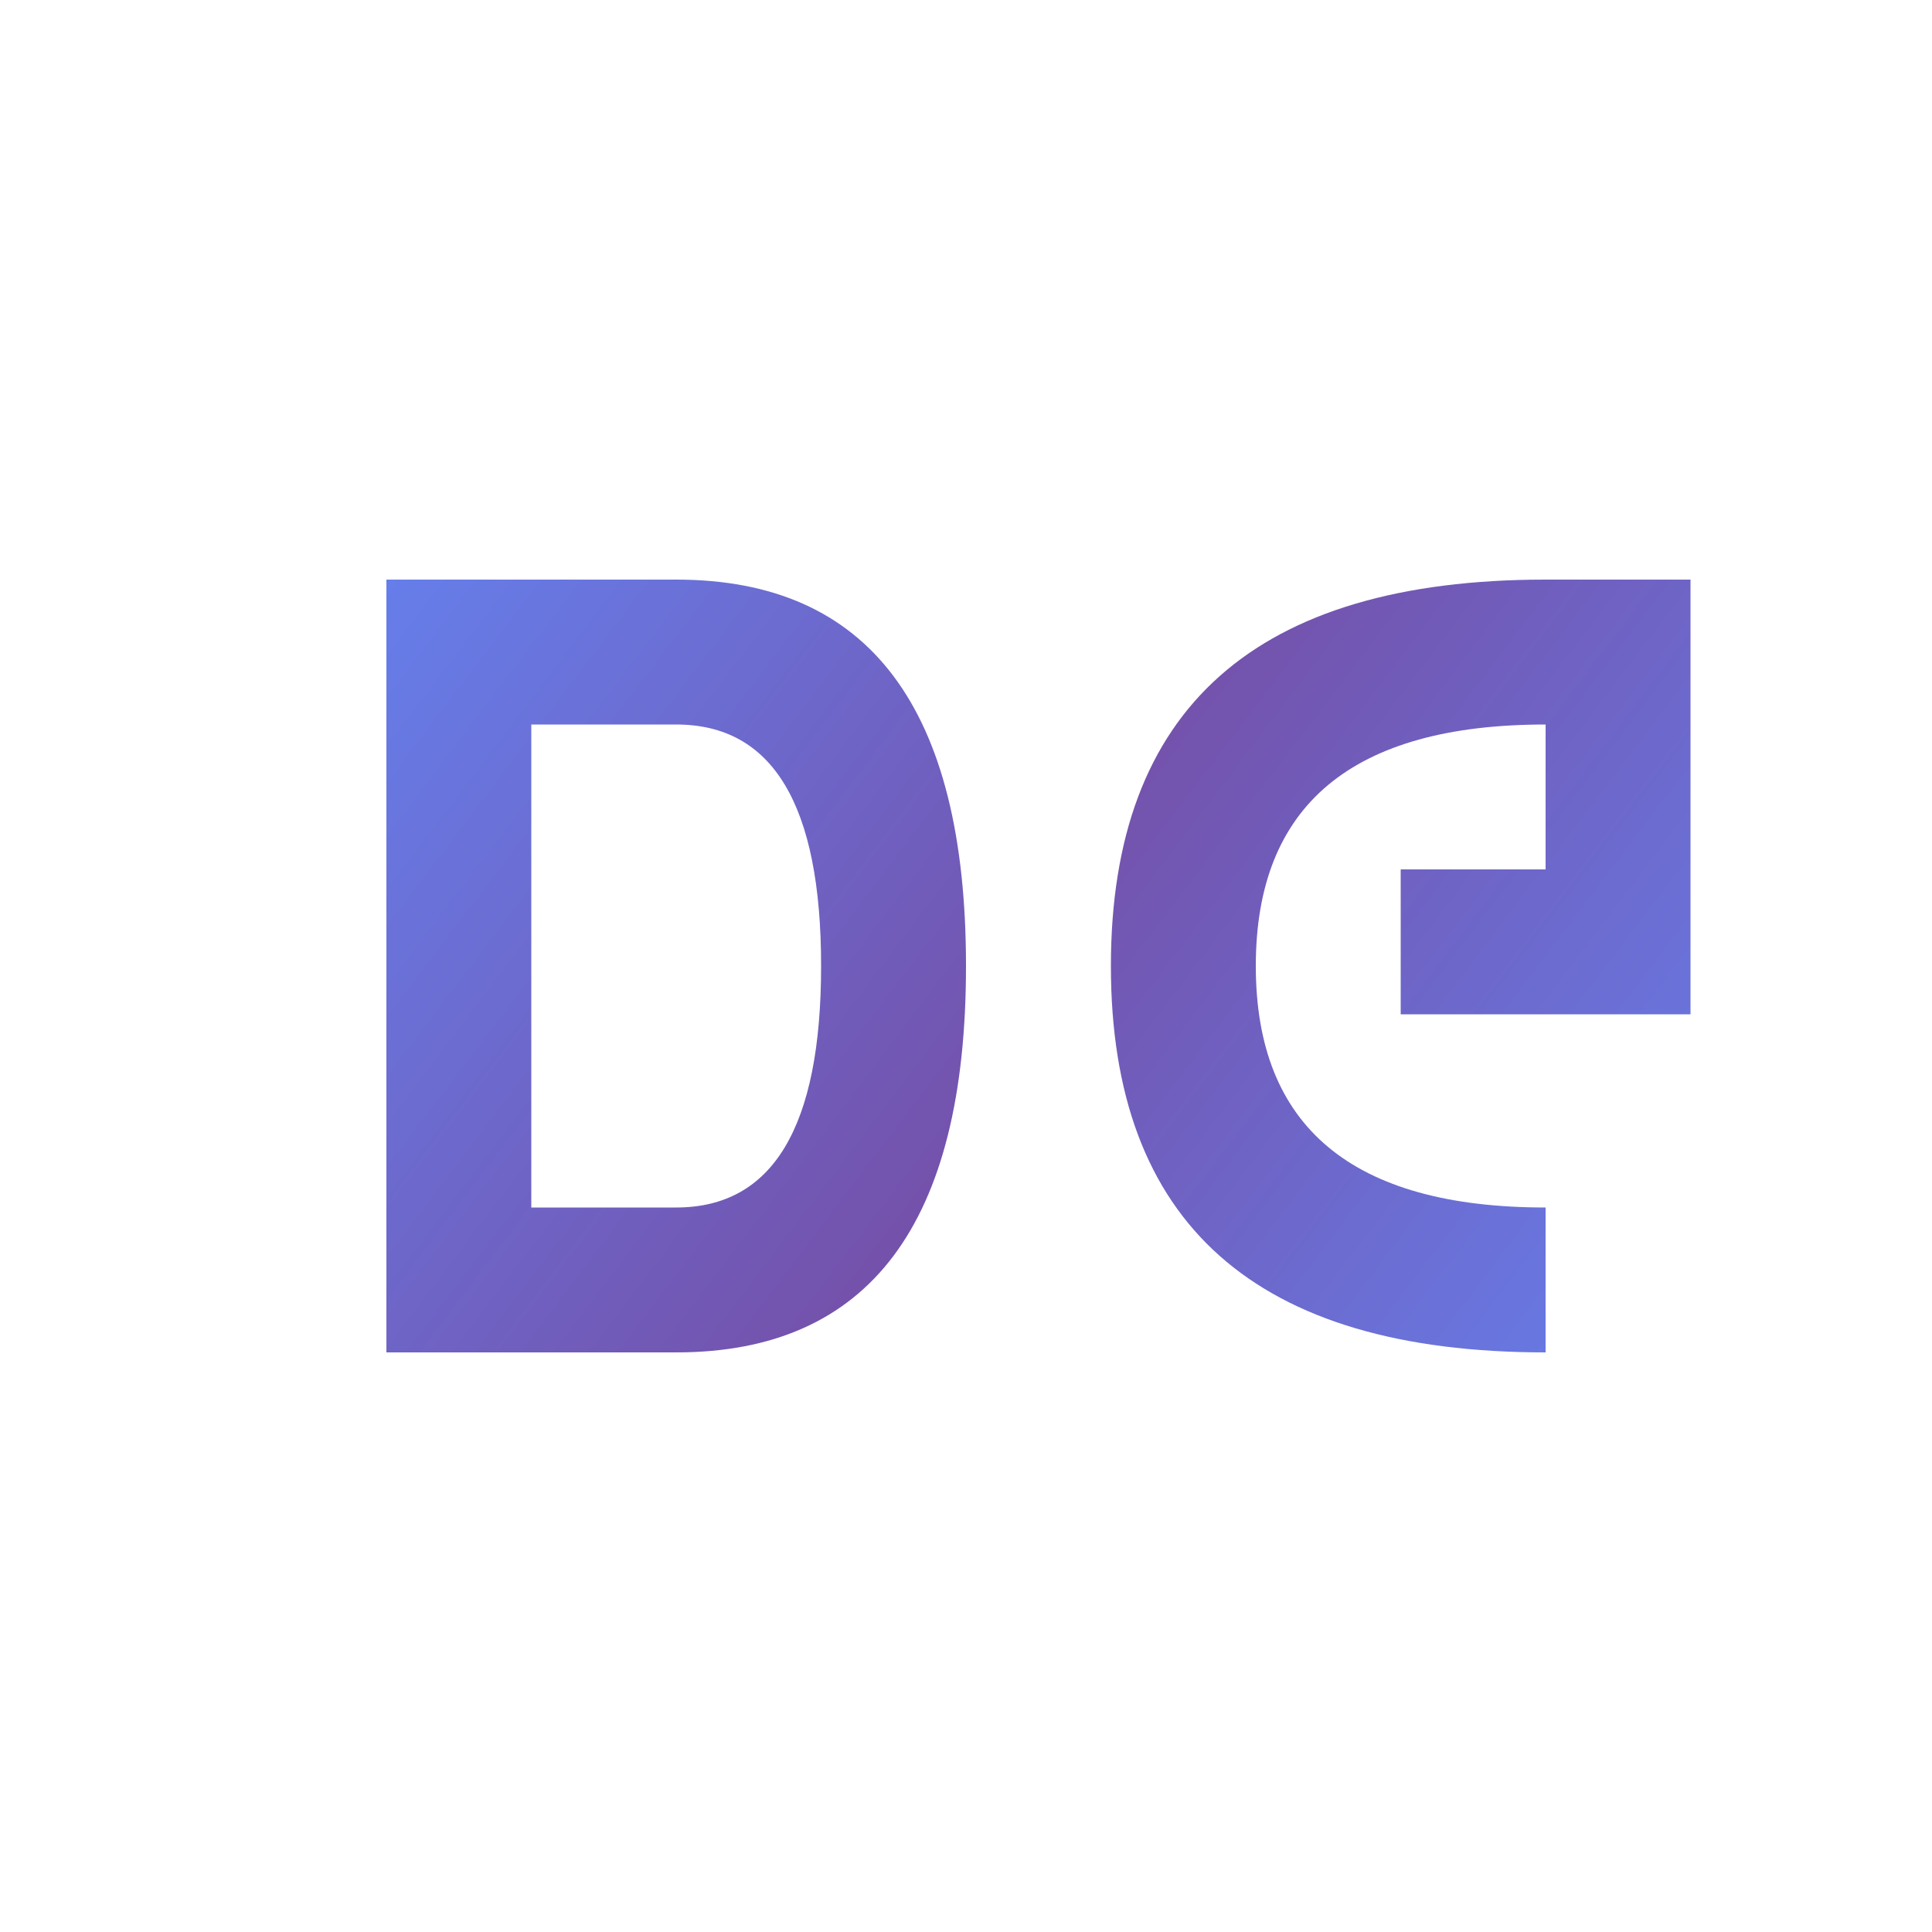<svg viewBox="0 0 200 200" xmlns="http://www.w3.org/2000/svg" style="cursor: pointer;">
                            <defs>
                                <linearGradient id="grad1" x1="0%" y1="0%" x2="100%" y2="100%">
                                    <stop offset="0%" style="stop-color:#667eea;stop-opacity:1"/>
                                    <stop offset="100%" style="stop-color:#764ba2;stop-opacity:1"/>
                                </linearGradient>
                                <linearGradient id="grad2" x1="0%" y1="0%" x2="100%" y2="100%">
                                    <stop offset="0%" style="stop-color:#764ba2;stop-opacity:1"/>
                                    <stop offset="100%" style="stop-color:#667eea;stop-opacity:1"/>
                                </linearGradient>
                            </defs>
                            <!-- D Letter -->
                            <path d="M 40 60 L 40 140 L 70 140 Q 100 140 100 100 Q 100 60 70 60 L 40 60 Z M 55 75 L 70 75 Q 85 75 85 100 Q 85 125 70 125 L 55 125 Z" fill="url(#grad1)"/>
                            <!-- G Letter -->
                            <path d="M 160 60 Q 115 60 115 100 Q 115 140 160 140 L 160 125 Q 130 125 130 100 Q 130 75 160 75 L 160 90 L 145 90 L 145 105 L 175 105 L 175 60 Z" fill="url(#grad2)"/>
                        </svg>